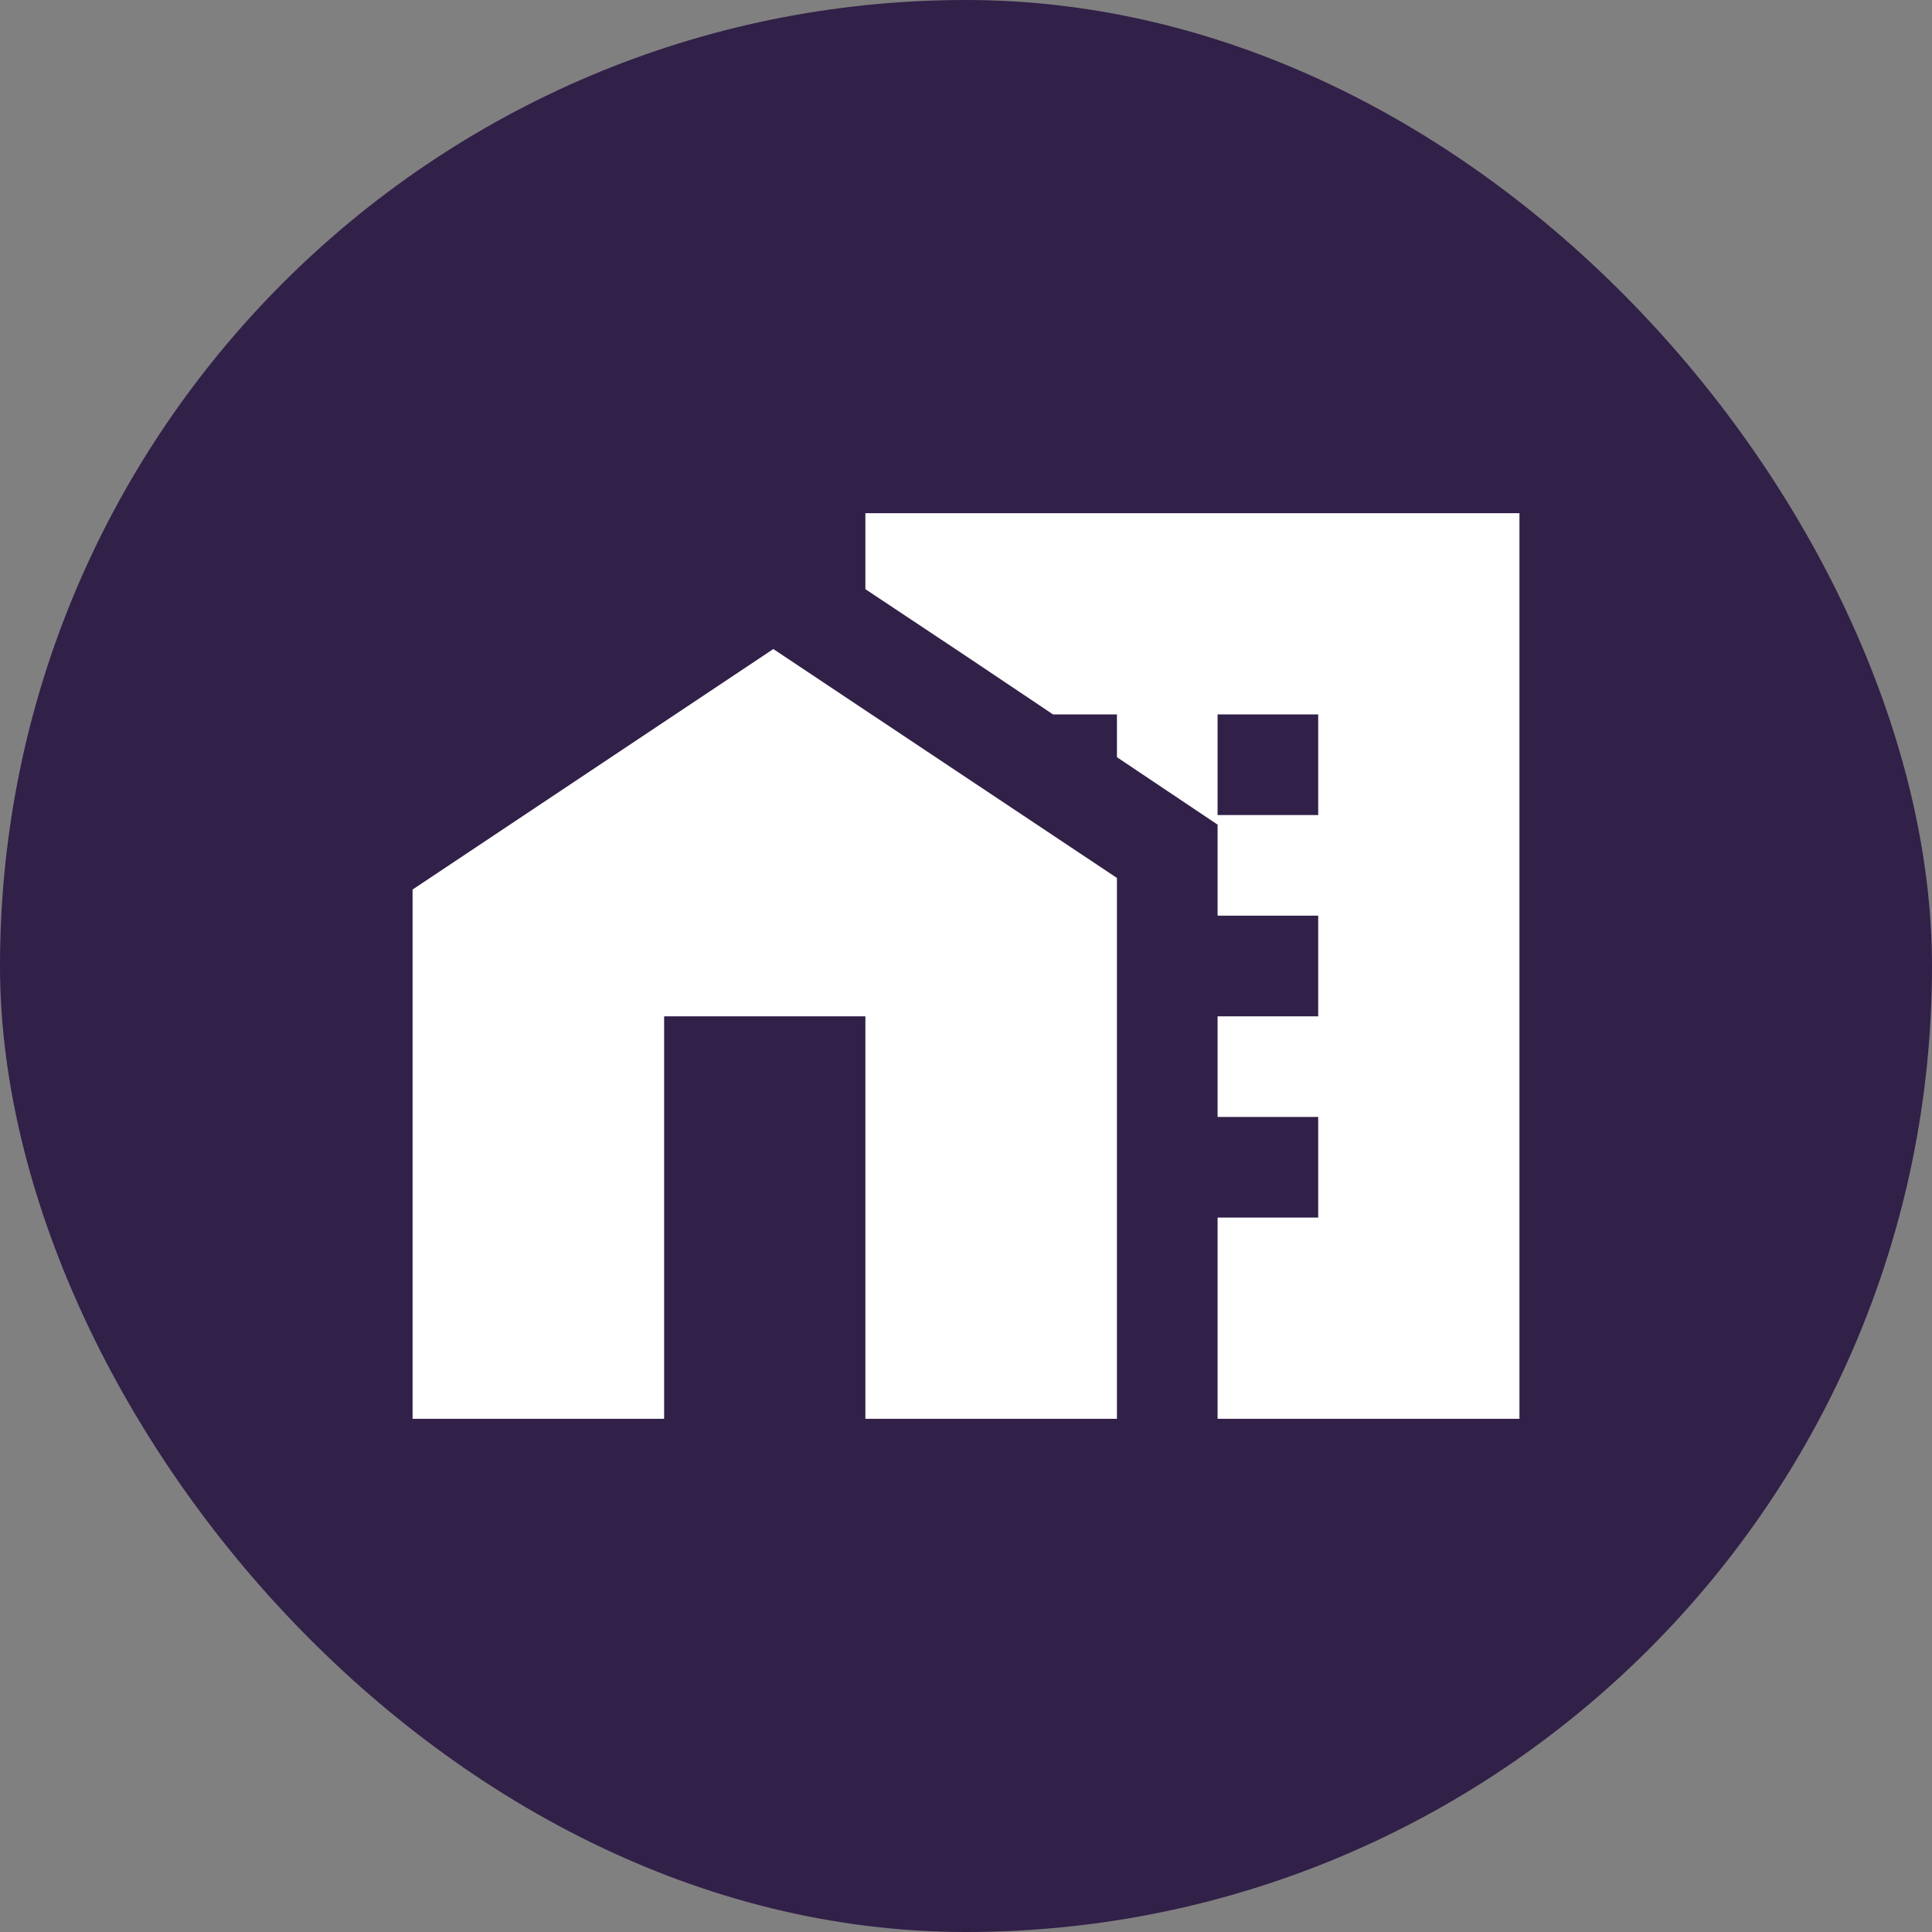 <svg width="64" height="64" viewBox="0 0 64 64" fill="none" xmlns="http://www.w3.org/2000/svg">
<rect x="0" y="0" width="64" height="64" fill="#808080" stroke="none"/>
<rect width="64" height="64" rx="32" fill="#170036" fill-opacity="0.75"/>
<path d="M25.617 21.5L13.667 29.467V47H22V33.667H28.667V47H37V29.083L25.617 21.5Z" fill="white"/>
<path d="M28.667 17V19.517L32 21.733L34.884 23.667H37V25.083L40.334 27.317V30.333H43.667V33.667H40.334V37H43.667V40.333H40.334V47H50.334V17H28.667ZM43.667 27H40.334V23.667H43.667V27Z" fill="white"/>
</svg>
